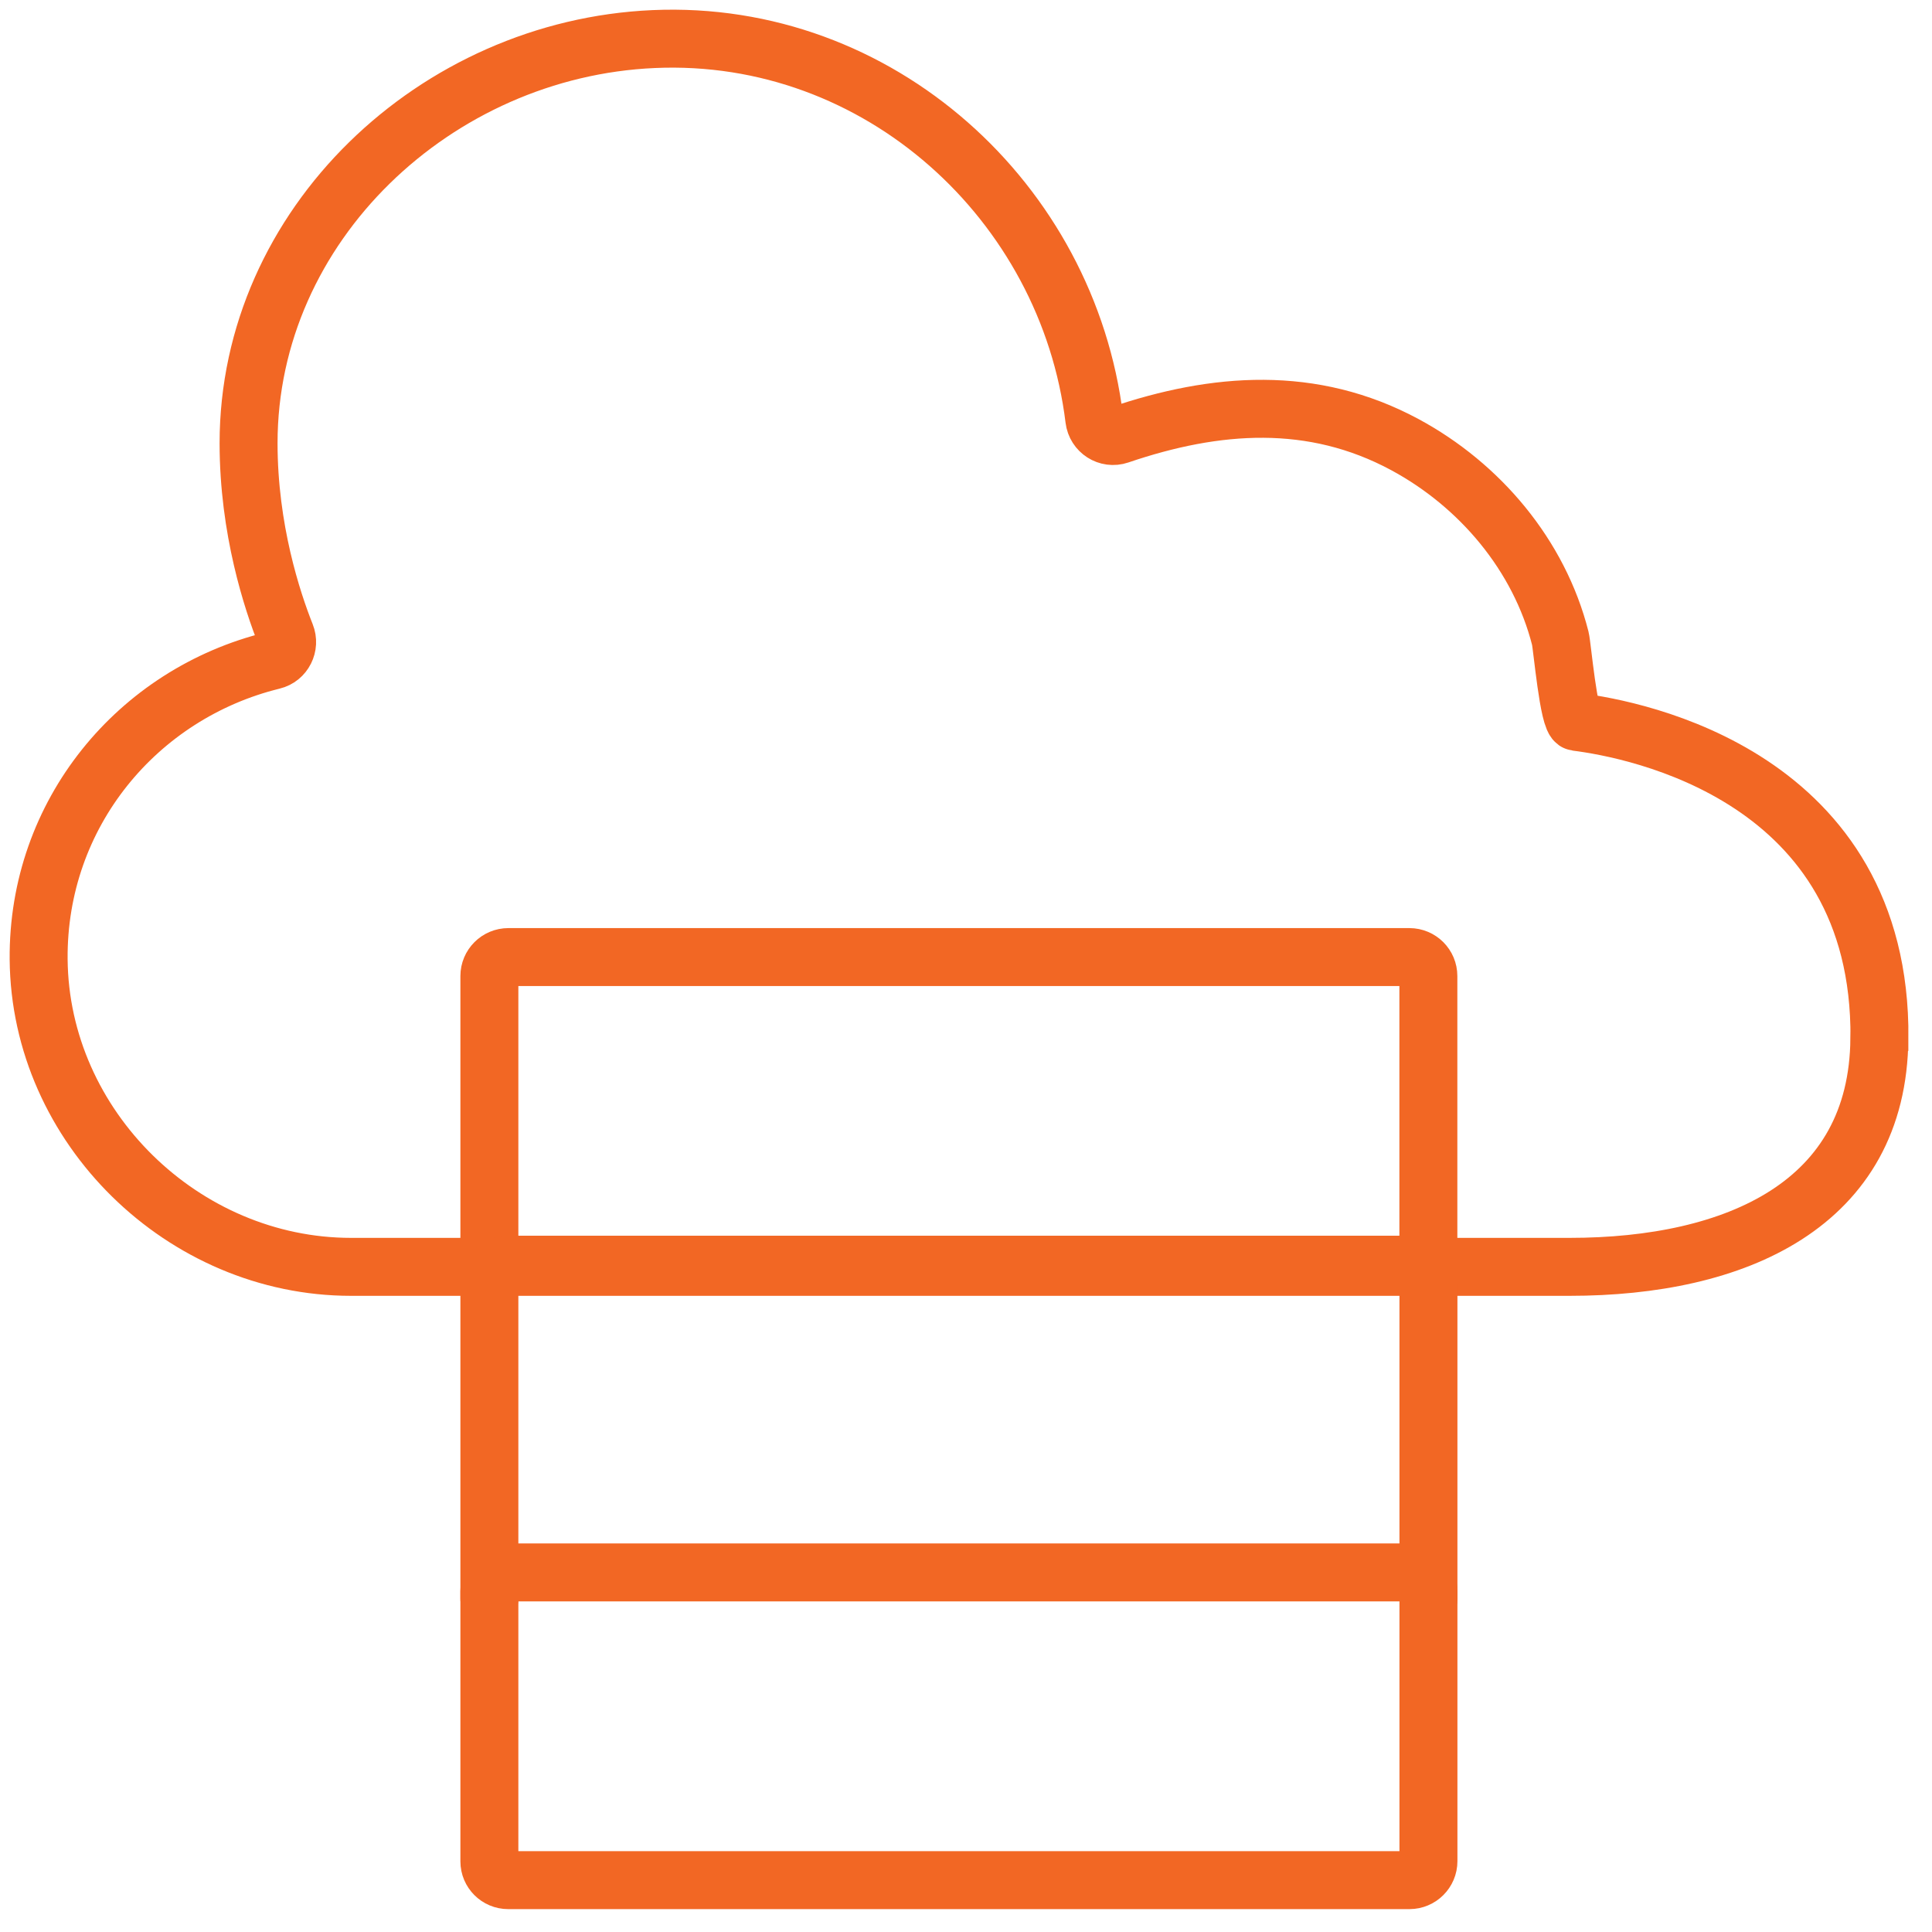<svg width="50" height="50" viewBox="0 0 50 50" fill="none" xmlns="http://www.w3.org/2000/svg">
<g clip-path="url(#clip0_2615_37515)">
<g clip-path="url(#clip1_2615_37515)">
<path d="M48.638 26.874C48.604 31.175 44.922 32.786 40.62 32.786H9.085C4.743 32.786 1.036 29.168 1 24.826C0.969 21.056 3.56 17.952 7.059 17.093C7.349 17.023 7.506 16.707 7.395 16.43C7.046 15.552 6.433 13.698 6.433 11.469C6.433 5.824 11.277 1.258 16.916 1.011C22.75 0.753 27.635 5.232 28.321 10.85C28.359 11.159 28.667 11.359 28.963 11.258C31.466 10.406 33.967 10.219 36.357 11.506C38.299 12.553 39.834 14.368 40.381 16.522C40.43 16.717 40.596 18.658 40.796 18.682C42.334 18.874 48.694 20.091 48.64 26.872L48.638 26.874Z" stroke="#F26724" stroke-width="1.5" stroke-miterlimit="10" stroke-linecap="round"/>
<path d="M36.475 24.769H13.157C12.886 24.769 12.665 24.988 12.665 25.26V32.239C12.665 32.511 12.886 32.731 13.157 32.731H36.475C36.746 32.731 36.966 32.511 36.966 32.239V25.26C36.966 24.988 36.746 24.769 36.475 24.769Z" stroke="#F26724" stroke-width="1.5" stroke-miterlimit="10" stroke-linecap="round"/>
<path d="M12.665 41.371V33.224C12.665 32.952 12.887 32.732 13.159 32.732H36.476C36.748 32.732 36.968 32.952 36.968 33.224V41.371" stroke="#F26724" stroke-width="1.5" stroke-miterlimit="10" stroke-linecap="round"/>
<path d="M13.152 40.694H36.481C36.75 40.694 36.968 40.912 36.968 41.181V48.167C36.968 48.438 36.748 48.658 36.476 48.658H13.152C12.883 48.658 12.665 48.44 12.665 48.172V41.181C12.665 40.912 12.883 40.694 13.152 40.694Z" stroke="#F26724" stroke-width="1.5" stroke-miterlimit="10" stroke-linecap="round"/>
</g>
</g>
<defs>
<clipPath id="clip0_2615_37515">
<rect width="50" height="50" fill="white"/>
</clipPath>
<clipPath id="clip1_2615_37515">
<rect width="50" height="50" fill="white"/>
</clipPath>
</defs>
</svg>

